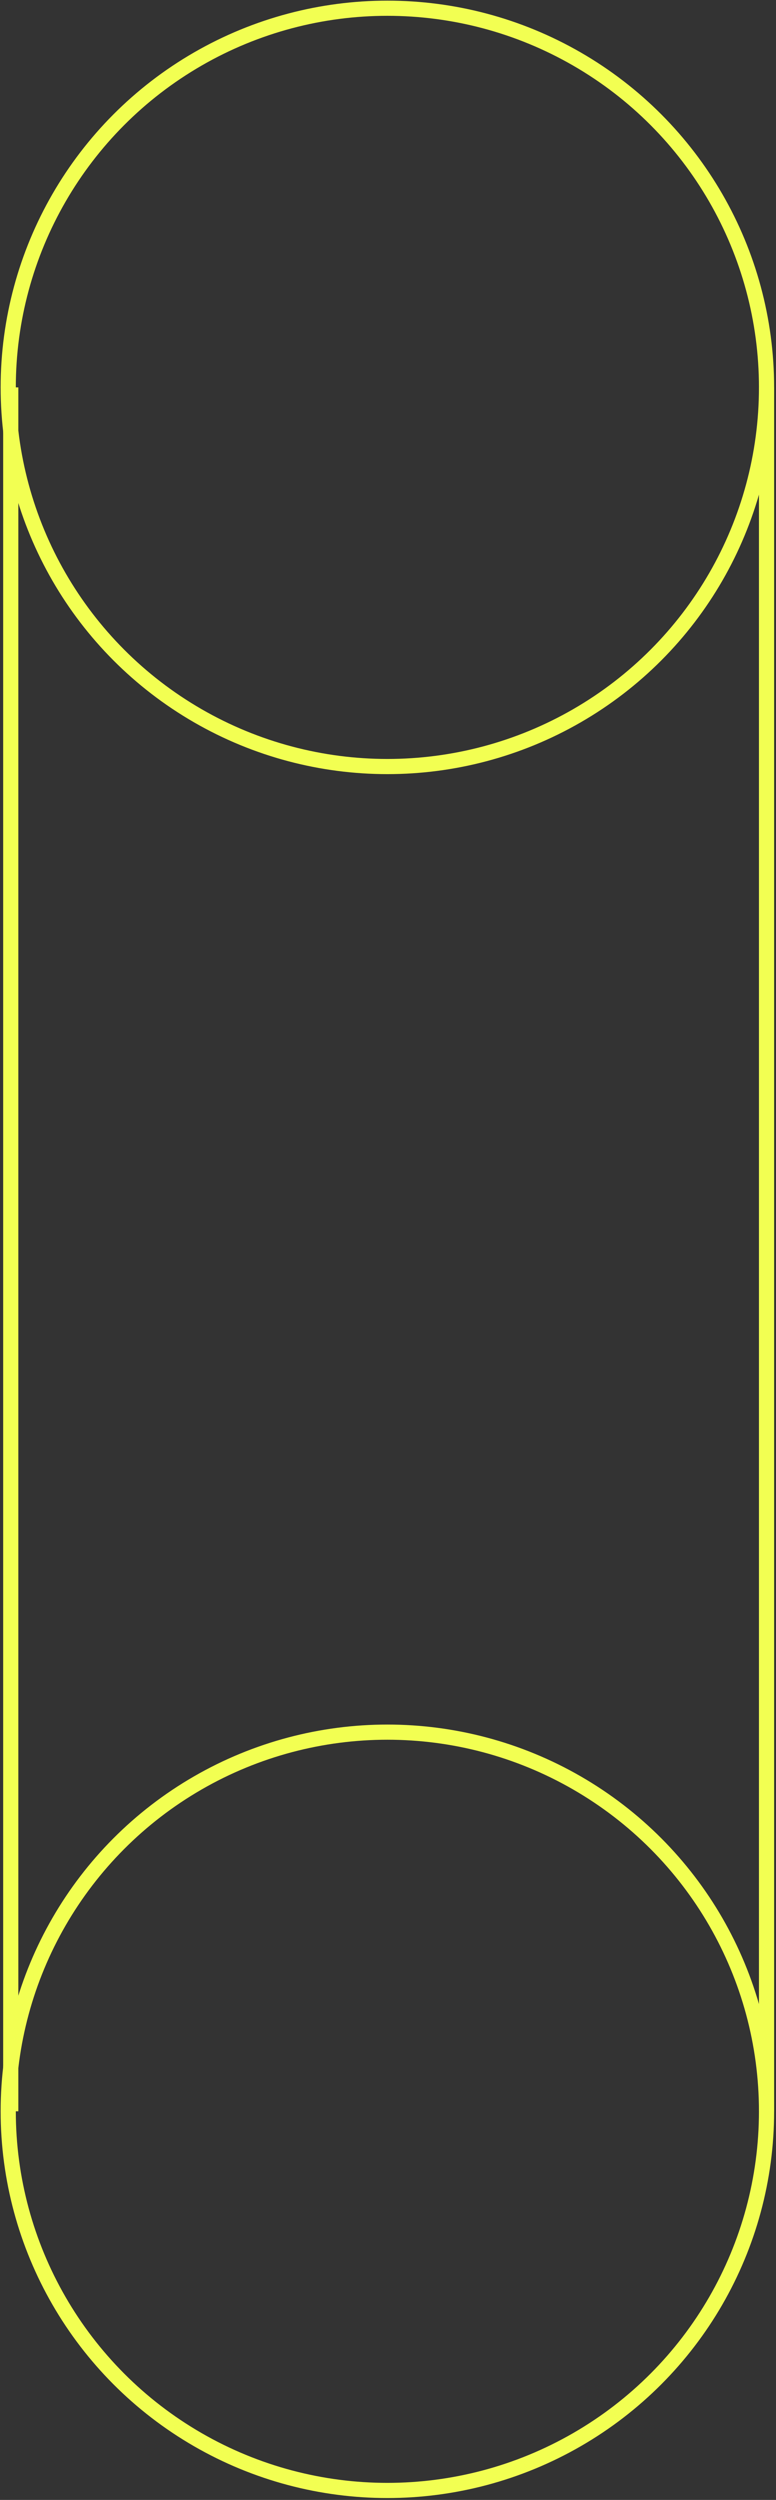 <svg width="307" height="989" viewBox="0 0 307 989" fill="none" xmlns="http://www.w3.org/2000/svg">
<rect x="0" y="0" width="307" height="989" fill="#333333" stroke="none"/>
<circle cx="153.255" cy="153.256" r="150" stroke="#F2FF52" stroke-width="6"/>
<circle cx="153.255" cy="835.256" r="150" stroke="#F2FF52" stroke-width="6"/>
<path d="M4.255 153.256L4.255 835.256" stroke="#F2FF52" stroke-width="6"/>
<path d="M303.256 153.256L303.256 835.256" stroke="#F2FF52" stroke-width="6"/>
</svg>
